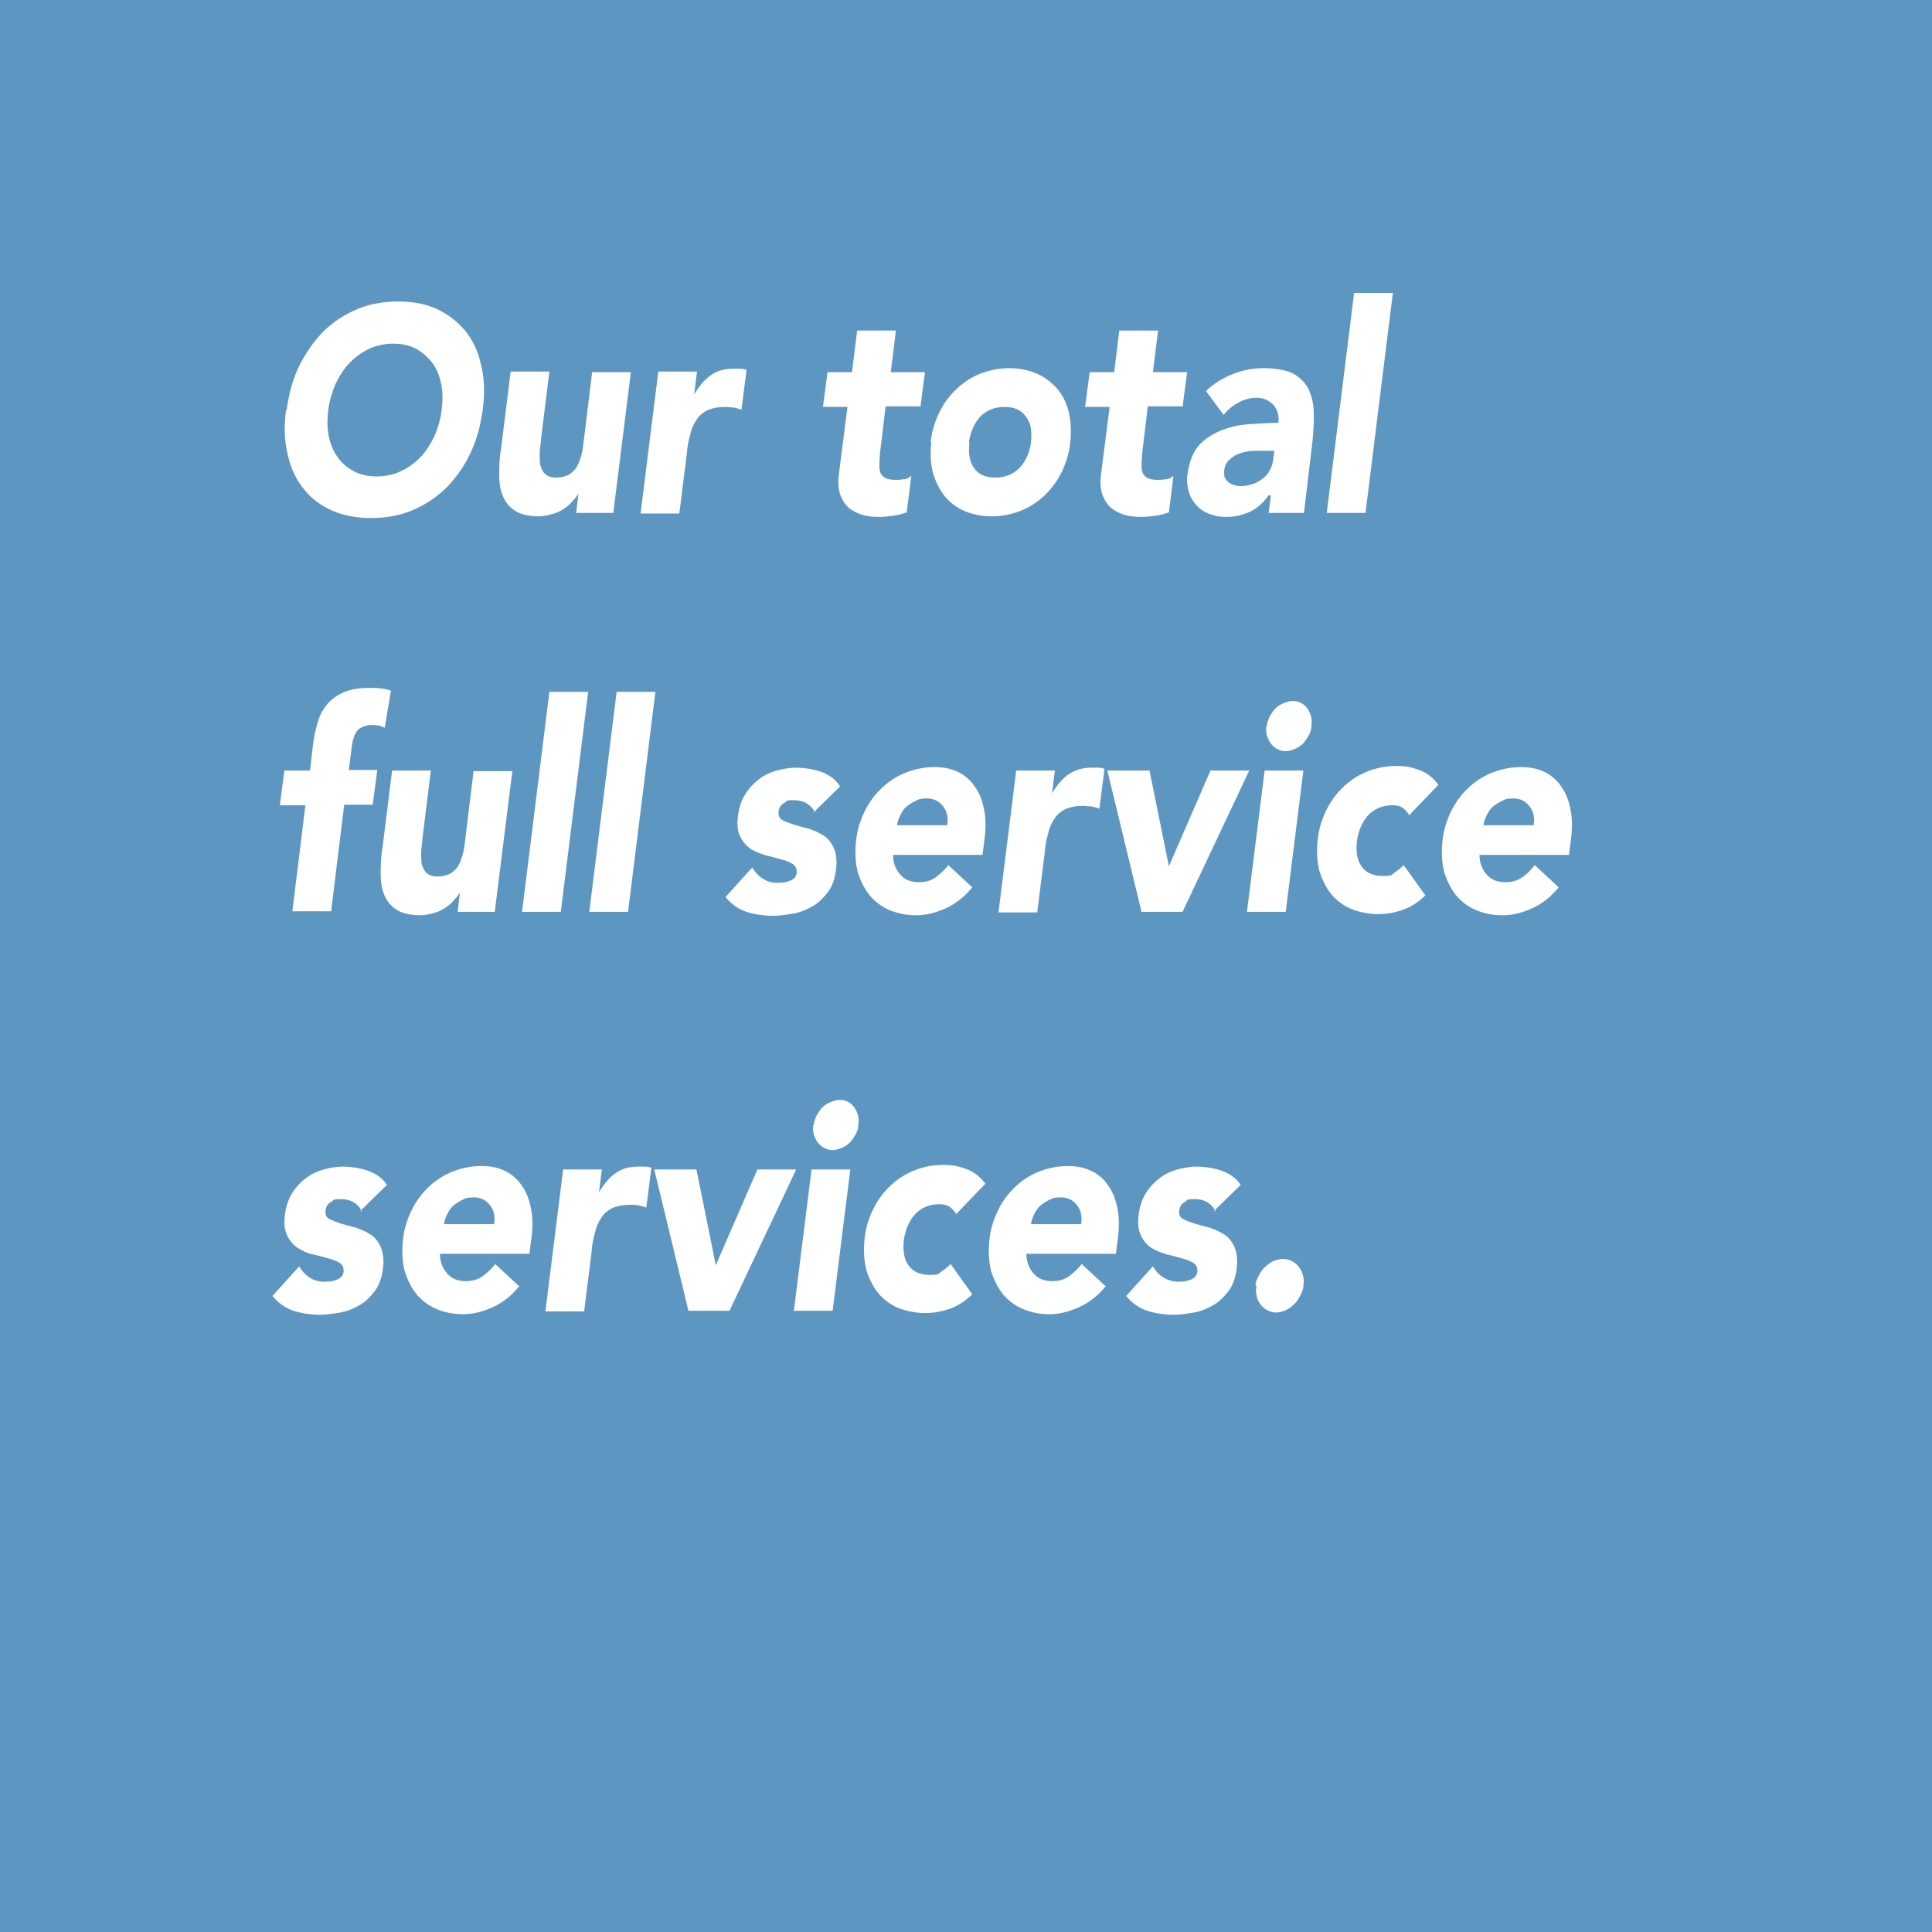 <svg xmlns="http://www.w3.org/2000/svg" id="Laag_1" viewBox="0 0 339 339"><defs><style>      .st0 {        fill: #fff;      }      .st1 {        fill: #5e96c2;      }    </style></defs><rect class="st1" width="339" height="339"></rect><g><path class="st0" d="M50.3,71.9c.4-2.9,1.1-5.5,2.3-7.9,1.2-2.3,2.6-4.3,4.3-6,1.7-1.6,3.7-2.9,5.9-3.8,2.2-.9,4.6-1.3,7.1-1.3s4.7.4,6.7,1.3c2,.9,3.6,2.2,5,3.8,1.3,1.6,2.3,3.6,2.8,6,.6,2.3.7,5,.3,7.9-.4,2.9-1.1,5.5-2.3,7.9-1.1,2.3-2.6,4.3-4.3,6-1.7,1.6-3.7,2.9-5.9,3.8-2.2.9-4.6,1.3-7.1,1.3s-4.7-.4-6.8-1.3c-2-.9-3.7-2.1-5-3.8-1.3-1.6-2.3-3.6-2.8-6-.6-2.3-.7-5-.3-7.9ZM57.6,71.9c-.2,1.7-.2,3.3.1,4.7.3,1.4.8,2.6,1.6,3.7.7,1,1.7,1.8,2.8,2.4,1.1.6,2.5.9,4,.9s2.9-.3,4.2-.9c1.3-.6,2.4-1.4,3.4-2.4,1-1,1.8-2.3,2.5-3.7.6-1.4,1.1-3,1.3-4.7.2-1.7.2-3.2-.1-4.6-.3-1.4-.8-2.7-1.6-3.7-.8-1-1.7-1.8-2.8-2.4-1.1-.6-2.5-.9-4-.9s-2.9.3-4.2.9c-1.3.6-2.4,1.4-3.4,2.4-1,1-1.8,2.3-2.5,3.7-.6,1.4-1.1,3-1.3,4.6Z"></path><path class="st0" d="M107.6,90h-6.5l.4-3.4h0c-.3.5-.7,1-1.1,1.4-.4.5-.9.9-1.5,1.3-.6.4-1.2.7-2,.9-.7.2-1.5.4-2.3.4-1.7,0-3.1-.3-4.1-.9-1-.6-1.7-1.4-2.2-2.5-.5-1.1-.7-2.3-.7-3.7,0-1.4,0-3,.3-4.6l1.7-13.7h6.8l-1.5,12.1c0,.7-.2,1.5-.2,2.2,0,.8,0,1.5.1,2.1.2.6.4,1.2.9,1.6.4.4,1.1.6,1.9.6s1.6-.2,2.2-.5c.6-.4,1.1-.8,1.4-1.4.4-.6.6-1.3.8-2,.2-.7.3-1.5.4-2.3l1.5-12.3h6.8l-3.1,24.8Z"></path><path class="st0" d="M115.5,65.2h6.8l-.5,4h0c.9-1.5,1.9-2.7,3-3.4,1.1-.8,2.4-1.1,3.9-1.1s.8,0,1.2,0c.4,0,.8.1,1.1.2l-.9,7c-.5-.2-.9-.3-1.4-.4-.5,0-.9-.1-1.4-.1-1.3,0-2.3.2-3.2.6-.8.4-1.5,1-1.9,1.7-.5.7-.9,1.6-1.1,2.6-.3,1-.5,2.1-.6,3.4l-1.3,10.4h-6.8l3.1-24.8Z"></path><path class="st0" d="M161.4,71.3h-6l-1,8.3c0,.7-.1,1.3-.1,1.9s0,1,.2,1.5c.2.4.5.7.9.9.4.2,1,.3,1.7.3s.8,0,1.4-.1c.6,0,1-.3,1.4-.6l-.8,6.4c-.8.3-1.6.5-2.4.6-.8.1-1.6.2-2.4.2-1.1,0-2.2-.1-3.1-.4-.9-.3-1.7-.7-2.4-1.3-.6-.6-1.1-1.4-1.4-2.3-.3-1-.4-2.1-.2-3.5l1.5-11.8h-4.3l.8-6.1h4.3l.9-7.3h6.8l-.9,7.3h6l-.8,6.1Z"></path><path class="st0" d="M163.3,77.6c.2-2,.8-3.8,1.6-5.4.8-1.6,1.9-3,3.1-4.1,1.2-1.1,2.6-2,4.2-2.6,1.6-.6,3.2-.9,4.9-.9s3.2.3,4.7.9c1.4.6,2.6,1.5,3.6,2.6,1,1.1,1.7,2.5,2.1,4.1.4,1.6.5,3.4.3,5.4-.2,2-.8,3.8-1.6,5.4-.8,1.6-1.9,3-3.1,4.1-1.2,1.1-2.6,2-4.2,2.6-1.6.6-3.2.9-4.9.9s-3.2-.3-4.7-.9c-1.4-.6-2.6-1.5-3.5-2.6-.9-1.1-1.6-2.5-2.1-4.1-.4-1.6-.5-3.4-.3-5.4ZM170.1,77.6c-.2,1.9,0,3.4.8,4.5.8,1.2,2.1,1.7,3.8,1.7s3.1-.6,4.2-1.7c1.1-1.2,1.8-2.7,2-4.5.2-1.9,0-3.4-.9-4.5-.8-1.2-2.1-1.7-3.8-1.7s-3.1.6-4.2,1.7c-1.1,1.2-1.7,2.7-2,4.5Z"></path><path class="st0" d="M207.4,71.3h-6l-1,8.3c0,.7-.1,1.3-.1,1.9s0,1,.2,1.5c.2.4.5.7.9.9.4.2,1,.3,1.7.3s.8,0,1.4-.1c.6,0,1-.3,1.4-.6l-.8,6.4c-.8.3-1.6.5-2.4.6s-1.6.2-2.4.2c-1.1,0-2.2-.1-3.1-.4-.9-.3-1.7-.7-2.4-1.3-.6-.6-1.1-1.4-1.4-2.3-.3-1-.4-2.1-.2-3.5l1.5-11.8h-4.3l.8-6.1h4.3l.9-7.3h6.8l-.9,7.3h6l-.8,6.1Z"></path><path class="st0" d="M222.6,86.9h0c-.9,1.3-2,2.3-3.3,2.9-1.3.6-2.7.9-4.1.9s-2-.2-2.9-.5c-.9-.3-1.7-.8-2.3-1.5-.6-.6-1.1-1.4-1.4-2.4-.3-1-.4-2.1-.2-3.3.3-2.1,1-3.8,2.1-5,1.2-1.2,2.5-2,4.1-2.6,1.6-.6,3.2-.9,5-1,1.7-.1,3.3-.2,4.7-.2.2-1.4-.2-2.4-.9-3.2-.8-.8-1.7-1.2-2.9-1.2s-2.2.3-3.1.8c-1,.5-1.9,1.2-2.7,2.2l-3.1-4.2c1.4-1.3,3-2.3,4.8-3,1.8-.7,3.5-1,5.4-1s3.6.3,4.8.8c1.2.6,2.1,1.4,2.8,2.5.6,1.1,1,2.4,1.1,4s0,3.4-.2,5.5l-1.5,12.6h-6.2l.4-3.1ZM221.9,79.1c-.5,0-1.2,0-1.9,0-.8,0-1.5.2-2.3.4-.7.2-1.4.6-1.9,1.1-.6.5-.9,1.1-1,2,0,.5,0,.9.1,1.2.2.3.4.6.6.8.3.2.6.4,1,.5.4.1.7.2,1.1.2.7,0,1.3-.1,2-.3s1.2-.5,1.8-.9c.5-.4,1-.8,1.3-1.4.4-.6.6-1.3.7-2l.2-1.6h-1.7Z"></path><path class="st0" d="M237.6,51.4h6.8l-4.8,38.6h-6.8l4.8-38.6Z"></path><path class="st0" d="M53.6,141.3h-4.5l.8-6.1h4.5l.5-4.4c.2-1.4.4-2.6.8-3.9.3-1.2.9-2.3,1.6-3.2s1.7-1.6,2.9-2.2c1.2-.5,2.7-.8,4.5-.8s1.4,0,2,.1c.7,0,1.3.2,1.9.4l-1.1,6.5c-.4-.2-.7-.3-1-.4-.3,0-.7-.1-1.1-.1-1.1,0-1.9.3-2.5.8-.6.5-1,1.6-1.2,3.2l-.5,3.9h5l-.8,6.1h-5l-2.3,18.7h-6.8l2.3-18.7Z"></path><path class="st0" d="M86.8,160h-6.5l.4-3.4h0c-.3.5-.7,1-1.1,1.4-.4.5-.9.9-1.5,1.3-.6.4-1.2.7-2,.9-.7.2-1.5.4-2.3.4-1.7,0-3.1-.3-4.1-.9-1-.6-1.7-1.4-2.2-2.5-.5-1.1-.7-2.3-.7-3.7,0-1.4,0-3,.3-4.6l1.7-13.7h6.8l-1.5,12.1c0,.7-.2,1.5-.2,2.2,0,.8,0,1.5.1,2.1.2.6.4,1.2.9,1.6.4.4,1.1.6,1.9.6s1.6-.2,2.2-.5c.6-.4,1.1-.8,1.4-1.4.4-.6.6-1.3.8-2,.2-.7.3-1.5.4-2.3l1.5-12.3h6.8l-3.1,24.8Z"></path><path class="st0" d="M96.4,121.4h6.8l-4.8,38.6h-6.8l4.8-38.6Z"></path><path class="st0" d="M108.2,121.4h6.8l-4.8,38.6h-6.8l4.8-38.6Z"></path><path class="st0" d="M143,142.5c-.8-1.4-2-2.1-3.7-2.1s-1.1.2-1.7.5c-.6.3-.9.8-1,1.6,0,.6.1,1.1.7,1.4.5.3,1.2.5,2,.8.8.2,1.7.5,2.6.7.9.3,1.8.7,2.6,1.2.8.5,1.4,1.3,1.8,2.2.4.9.6,2.2.4,3.7-.2,1.6-.6,2.9-1.4,4-.8,1-1.6,1.9-2.7,2.5-1,.6-2.2,1.1-3.4,1.3s-2.4.4-3.6.4-3.1-.2-4.6-.7c-1.5-.5-2.7-1.4-3.7-2.6l4.7-5.2c.5.9,1.2,1.6,1.9,2,.7.5,1.6.7,2.6.7s1.5-.1,2.2-.4c.7-.3,1-.7,1.1-1.4,0-.6-.1-1.1-.7-1.5-.5-.3-1.2-.6-2-.8-.8-.2-1.7-.5-2.7-.7-.9-.3-1.8-.6-2.6-1.1-.8-.5-1.4-1.2-1.9-2.2-.5-.9-.6-2.2-.4-3.7.2-1.5.6-2.7,1.3-3.8.7-1.1,1.5-1.9,2.4-2.6.9-.7,2-1.2,3.1-1.5,1.1-.3,2.3-.5,3.4-.5s2.9.2,4.3.7c1.4.5,2.6,1.3,3.4,2.6l-4.7,4.6Z"></path><path class="st0" d="M170.6,155.7c-1.3,1.6-2.8,2.8-4.5,3.6s-3.5,1.3-5.3,1.3-3.2-.3-4.7-.9c-1.4-.6-2.6-1.5-3.5-2.6-.9-1.1-1.6-2.5-2.1-4.1-.4-1.6-.5-3.4-.3-5.4.2-2,.8-3.8,1.6-5.4.8-1.6,1.9-3,3.1-4.1,1.2-1.1,2.6-2,4.2-2.6,1.6-.6,3.2-.9,4.9-.9s3,.3,4.2.9,2.2,1.5,2.9,2.6c.8,1.1,1.3,2.5,1.6,4.1.3,1.6.3,3.4,0,5.4l-.3,2.4h-15.7c0,1.5.5,2.6,1.3,3.5.8.9,1.9,1.3,3.2,1.3s2.1-.3,2.9-.8c.8-.6,1.6-1.3,2.3-2.2l4.2,3.9ZM166.2,144.8c.2-1.3,0-2.4-.7-3.3-.7-.9-1.6-1.4-2.8-1.4s-1.4.1-2,.4c-.6.3-1.1.6-1.6,1-.5.4-.8.9-1.1,1.5-.3.6-.5,1.1-.6,1.8h8.9Z"></path><path class="st0" d="M178.3,135.2h6.8l-.5,4h0c.9-1.5,1.9-2.7,3-3.4s2.4-1.1,3.9-1.1.8,0,1.2,0c.4,0,.8.1,1.1.2l-.9,7c-.5-.2-.9-.3-1.4-.4-.5,0-.9-.1-1.4-.1-1.3,0-2.3.2-3.2.6-.8.4-1.5,1-1.9,1.7-.5.7-.9,1.6-1.1,2.6-.3,1-.5,2.1-.6,3.4l-1.3,10.4h-6.8l3.1-24.8Z"></path><path class="st0" d="M194.4,135.2h7.3l3.4,16.8h0l7.3-16.8h6.8l-11.7,24.8h-7.2l-6-24.8Z"></path><path class="st0" d="M221.9,135.2h6.8l-3.1,24.8h-6.8l3.1-24.8ZM222.3,127.4c0-.6.3-1.2.5-1.7.3-.5.6-1,1-1.4.4-.4.9-.7,1.4-.9.5-.2,1-.4,1.6-.4,1.1,0,1.9.4,2.6,1.3.6.9.9,1.9.7,3.1,0,.6-.2,1.2-.5,1.7-.3.5-.6,1-1,1.4-.4.4-.9.7-1.4.9-.5.2-1,.4-1.6.4s-1-.1-1.5-.4c-.5-.2-.8-.6-1.1-.9-.3-.4-.5-.9-.7-1.4-.1-.5-.2-1.1-.1-1.7Z"></path><path class="st0" d="M247.4,143.2c-.3-.5-.7-1-1.2-1.4s-1.2-.5-1.9-.5c-1.7,0-3.1.6-4.2,1.7-1.1,1.2-1.7,2.7-2,4.5-.2,1.9,0,3.4.8,4.5.8,1.2,2.1,1.7,3.8,1.7s1.4-.2,2-.6c.6-.4,1.1-.8,1.6-1.3l3.8,5.3c-1.2,1.2-2.6,2.1-4.1,2.6-1.5.5-2.9.7-4.2.7s-3.2-.3-4.7-.9c-1.4-.6-2.6-1.5-3.5-2.6-.9-1.1-1.6-2.5-2.1-4.1-.4-1.6-.5-3.4-.3-5.4.2-2,.8-3.8,1.6-5.4.8-1.6,1.9-3,3.1-4.1,1.2-1.1,2.6-2,4.2-2.6,1.6-.6,3.2-.9,4.9-.9s2.6.2,4,.7c1.4.5,2.5,1.4,3.4,2.6l-5.1,5.3Z"></path><path class="st0" d="M273.5,155.7c-1.3,1.6-2.8,2.8-4.5,3.6s-3.5,1.3-5.3,1.3-3.2-.3-4.7-.9c-1.4-.6-2.6-1.5-3.5-2.6-.9-1.1-1.6-2.5-2.1-4.1-.4-1.6-.5-3.4-.3-5.4.2-2,.8-3.8,1.6-5.4.8-1.6,1.9-3,3.1-4.1,1.2-1.1,2.6-2,4.2-2.6,1.6-.6,3.2-.9,4.9-.9s3,.3,4.2.9c1.2.6,2.2,1.5,2.9,2.6.8,1.1,1.3,2.5,1.6,4.1.3,1.6.3,3.4,0,5.4l-.3,2.4h-15.7c0,1.5.5,2.6,1.3,3.5.8.9,1.9,1.3,3.2,1.3s2.1-.3,2.9-.8,1.6-1.3,2.3-2.2l4.2,3.9ZM269.1,144.8c.2-1.3,0-2.4-.7-3.3s-1.6-1.4-2.8-1.4-1.4.1-2,.4c-.6.3-1.1.6-1.6,1-.5.4-.8.9-1.1,1.5s-.5,1.1-.6,1.8h8.9Z"></path><path class="st0" d="M63.5,212.5c-.8-1.4-2-2.1-3.7-2.1s-1.1.2-1.7.5c-.6.3-.9.8-1,1.6,0,.6.1,1.1.7,1.4s1.2.5,2,.8c.8.2,1.7.5,2.6.7.9.3,1.8.7,2.6,1.2.8.5,1.4,1.3,1.8,2.2.4.9.6,2.2.4,3.7-.2,1.6-.6,2.9-1.4,4-.8,1-1.6,1.9-2.7,2.5-1,.6-2.2,1.1-3.4,1.3s-2.4.4-3.6.4-3.1-.2-4.6-.7c-1.5-.5-2.7-1.4-3.7-2.6l4.7-5.2c.5.9,1.2,1.6,1.9,2,.7.5,1.6.7,2.6.7s1.5-.1,2.2-.4c.7-.3,1-.7,1.1-1.4,0-.6-.1-1.1-.7-1.5-.5-.3-1.2-.6-2-.8-.8-.2-1.7-.5-2.7-.7s-1.8-.6-2.6-1.1c-.8-.5-1.4-1.2-1.9-2.2s-.6-2.2-.4-3.7c.2-1.5.6-2.7,1.3-3.8s1.5-1.9,2.4-2.6c.9-.7,2-1.2,3.1-1.5,1.1-.3,2.3-.5,3.4-.5s2.9.2,4.3.7,2.6,1.3,3.4,2.5l-4.7,4.6Z"></path><path class="st0" d="M91.1,225.7c-1.3,1.6-2.8,2.8-4.5,3.6s-3.5,1.3-5.3,1.3-3.2-.3-4.7-.9c-1.4-.6-2.6-1.5-3.5-2.6-.9-1.1-1.6-2.5-2.1-4.1-.4-1.6-.5-3.4-.3-5.4.2-2,.8-3.8,1.6-5.4.8-1.6,1.9-3,3.1-4.1,1.2-1.1,2.6-2,4.2-2.6,1.6-.6,3.2-.9,4.9-.9s3,.3,4.2.9c1.2.6,2.2,1.5,2.9,2.6.8,1.1,1.3,2.5,1.6,4.1.3,1.6.3,3.4,0,5.4l-.3,2.4h-15.7c0,1.5.5,2.6,1.3,3.5.8.9,1.9,1.3,3.2,1.3s2.1-.3,2.9-.8c.8-.6,1.6-1.3,2.3-2.2l4.2,3.9ZM86.7,214.8c.2-1.3,0-2.4-.7-3.3-.7-.9-1.6-1.4-2.8-1.4s-1.4.1-2,.4c-.6.3-1.1.6-1.6,1-.5.4-.8.9-1.1,1.5-.3.6-.5,1.1-.6,1.8h8.9Z"></path><path class="st0" d="M98.8,205.2h6.8l-.5,4h0c.9-1.5,1.9-2.7,3-3.4,1.1-.8,2.4-1.1,3.9-1.1s.8,0,1.2,0c.4,0,.8.1,1.1.2l-.9,7c-.5-.2-.9-.3-1.4-.4s-.9-.1-1.4-.1c-1.3,0-2.3.2-3.2.6-.8.4-1.5,1-1.9,1.7-.5.7-.9,1.6-1.1,2.6-.3,1-.5,2.1-.6,3.4l-1.3,10.4h-6.8l3.1-24.8Z"></path><path class="st0" d="M114.9,205.2h7.3l3.4,16.8h0l7.3-16.8h6.8l-11.7,24.8h-7.2l-6-24.8Z"></path><path class="st0" d="M142.4,205.2h6.8l-3.1,24.8h-6.8l3.1-24.8ZM142.8,197.4c0-.6.3-1.2.5-1.7.3-.5.6-1,1-1.4.4-.4.9-.7,1.4-.9.5-.2,1-.4,1.6-.4,1.1,0,1.9.4,2.6,1.3.6.9.9,1.9.7,3.1,0,.6-.2,1.2-.5,1.7-.3.5-.6,1-1,1.4-.4.4-.9.7-1.4.9-.5.2-1,.4-1.6.4s-1-.1-1.5-.4c-.5-.2-.8-.6-1.1-.9-.3-.4-.5-.9-.7-1.4-.1-.5-.2-1.1-.1-1.7Z"></path><path class="st0" d="M167.9,213.2c-.3-.5-.7-1-1.2-1.4-.6-.4-1.2-.5-1.9-.5-1.7,0-3.1.6-4.2,1.7-1.1,1.2-1.7,2.7-2,4.5-.2,1.9,0,3.4.8,4.5.8,1.2,2.1,1.7,3.8,1.7s1.4-.2,2-.6c.6-.4,1.1-.8,1.6-1.3l3.8,5.3c-1.2,1.2-2.6,2.1-4.1,2.6-1.5.5-2.9.7-4.2.7s-3.2-.3-4.7-.9c-1.4-.6-2.6-1.5-3.5-2.6-.9-1.1-1.6-2.5-2.1-4.1-.4-1.6-.5-3.4-.3-5.4.2-2,.8-3.8,1.6-5.4.8-1.6,1.9-3,3.1-4.1,1.2-1.1,2.6-2,4.2-2.6,1.6-.6,3.2-.9,4.9-.9s2.6.2,4,.7c1.4.5,2.5,1.4,3.4,2.6l-5.1,5.3Z"></path><path class="st0" d="M194,225.7c-1.3,1.6-2.8,2.8-4.5,3.6-1.8.8-3.5,1.3-5.3,1.3s-3.2-.3-4.7-.9c-1.4-.6-2.6-1.5-3.5-2.6-.9-1.1-1.6-2.5-2.1-4.1-.4-1.6-.5-3.4-.3-5.4.2-2,.8-3.8,1.6-5.4.8-1.6,1.9-3,3.1-4.1,1.2-1.1,2.6-2,4.2-2.6,1.6-.6,3.2-.9,4.9-.9s2.9.3,4.2.9c1.2.6,2.2,1.5,2.9,2.6.8,1.1,1.3,2.5,1.6,4.1.3,1.6.3,3.4,0,5.4l-.3,2.4h-15.7c0,1.5.5,2.6,1.3,3.5.8.9,1.9,1.3,3.2,1.3s2.1-.3,2.9-.8c.8-.6,1.6-1.3,2.3-2.2l4.2,3.9ZM189.7,214.8c.2-1.3,0-2.4-.7-3.3-.7-.9-1.6-1.4-2.8-1.4s-1.4.1-2,.4c-.6.3-1.1.6-1.6,1-.5.4-.8.9-1.1,1.5-.3.6-.5,1.1-.6,1.8h8.9Z"></path><path class="st0" d="M213.3,212.5c-.8-1.4-2-2.1-3.7-2.1s-1.1.2-1.7.5-.9.8-1,1.6c0,.6.1,1.1.7,1.4.5.3,1.2.5,2,.8.8.2,1.7.5,2.6.7.9.3,1.8.7,2.6,1.2s1.4,1.3,1.8,2.2c.4.9.6,2.2.4,3.7-.2,1.6-.6,2.9-1.4,4-.8,1-1.6,1.9-2.7,2.5-1,.6-2.2,1.1-3.4,1.3s-2.4.4-3.6.4-3.1-.2-4.6-.7c-1.5-.5-2.7-1.4-3.7-2.6l4.7-5.2c.5.9,1.2,1.6,1.9,2s1.6.7,2.6.7,1.5-.1,2.2-.4c.7-.3,1-.7,1.1-1.4,0-.6-.1-1.1-.7-1.5-.5-.3-1.2-.6-2-.8-.8-.2-1.7-.5-2.7-.7-.9-.3-1.8-.6-2.6-1.1-.8-.5-1.4-1.2-1.9-2.2s-.6-2.2-.4-3.7c.2-1.5.6-2.7,1.3-3.8.7-1.1,1.5-1.9,2.4-2.6.9-.7,2-1.2,3.1-1.5,1.1-.3,2.3-.5,3.4-.5s2.9.2,4.3.7c1.4.5,2.6,1.3,3.4,2.5l-4.7,4.6Z"></path><path class="st0" d="M220.3,225.6c0-.6.3-1.3.6-1.8.3-.6.6-1.1,1.1-1.5.4-.4.9-.8,1.4-1,.5-.2,1.1-.4,1.7-.4,1.1,0,2.1.5,2.8,1.4s1,2,.8,3.3c0,.6-.3,1.3-.6,1.8-.3.6-.6,1.1-1.1,1.5-.4.4-.9.8-1.4,1-.5.2-1.1.4-1.6.4s-1.1-.1-1.6-.4c-.5-.2-.9-.6-1.2-1-.3-.4-.6-.9-.7-1.5s-.2-1.2,0-1.8Z"></path></g></svg>